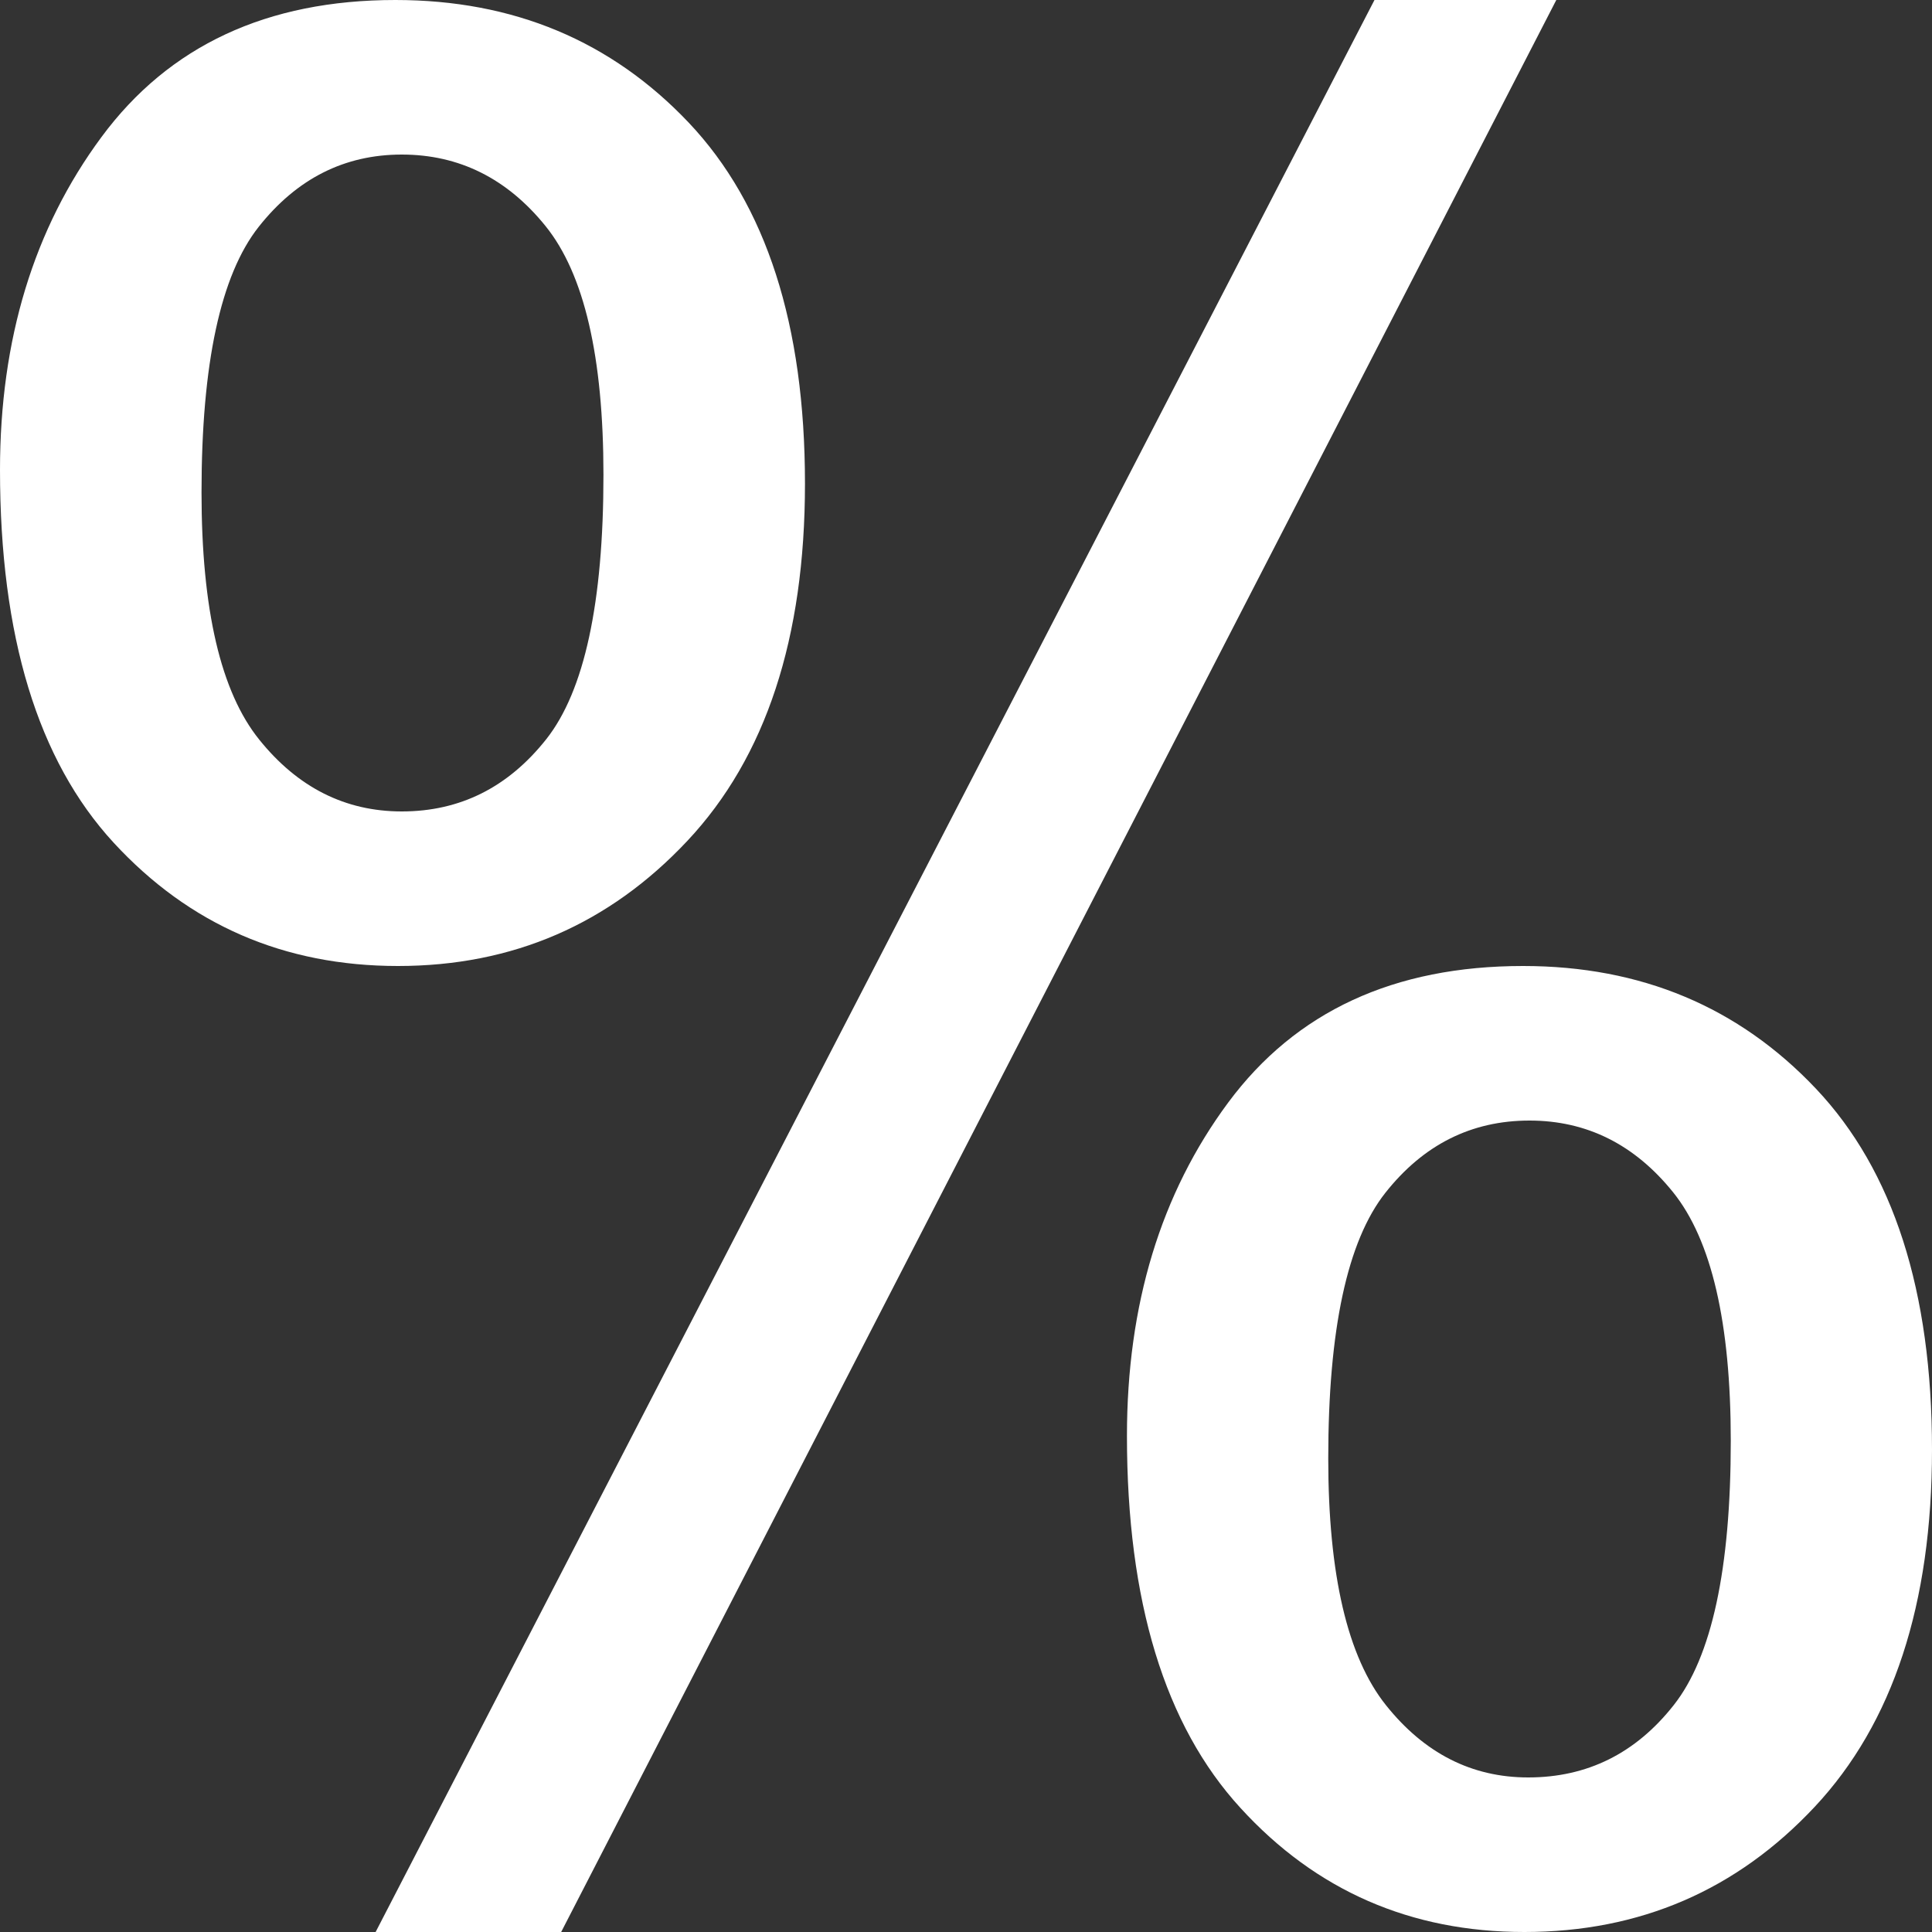 <svg width="26" height="26" viewBox="0 0 26 26" fill="none" xmlns="http://www.w3.org/2000/svg">
<rect x="0" y="0" width="26" height="26" fill="#333333" stroke="none"/>
<path d="M5.356 13C6.899 13 8.198 12.438 9.252 11.314C10.306 10.19 10.833 8.588 10.833 6.508C10.833 4.372 10.312 2.754 9.27 1.652C8.227 0.551 6.911 -0 5.321 -0C3.593 -0 2.274 0.615 1.365 1.845C0.455 3.075 -0 4.568 -0 6.324C-0 8.561 0.509 10.232 1.528 11.339C2.548 12.446 3.824 13 5.356 13ZM3.481 3.053C3.994 2.404 4.636 2.08 5.407 2.08C6.179 2.08 6.825 2.402 7.343 3.044C7.862 3.688 8.121 4.803 8.121 6.391C8.121 8.113 7.864 9.298 7.352 9.947C6.838 10.596 6.191 10.92 5.407 10.92C4.648 10.92 4.008 10.599 3.49 9.955C2.971 9.313 2.712 8.203 2.712 6.626C2.712 4.893 2.969 3.702 3.481 3.053Z" fill="white"/>
<path d="M7.552 26L20.944 -0H18.497L5.055 26H7.552Z" fill="white"/>
<path d="M20.497 13C18.76 13 17.438 13.612 16.529 14.837C15.621 16.062 15.166 17.557 15.166 19.324C15.166 21.55 15.675 23.219 16.694 24.331C17.711 25.444 18.985 26 20.514 26C22.067 26 23.37 25.439 24.422 24.315C25.474 23.191 26 21.589 26 19.509C26 17.373 25.48 15.754 24.439 14.652C23.398 13.551 22.084 13 20.497 13ZM22.524 22.947C22.013 23.596 21.36 23.92 20.566 23.92C19.807 23.92 19.169 23.596 18.651 22.947C18.134 22.299 17.875 21.192 17.875 19.626C17.875 17.893 18.131 16.702 18.643 16.053C19.155 15.405 19.801 15.08 20.583 15.08C21.354 15.08 21.998 15.402 22.516 16.045C23.033 16.688 23.292 17.803 23.292 19.391C23.292 21.113 23.036 22.299 22.524 22.947Z" fill="white"/>
</svg>
